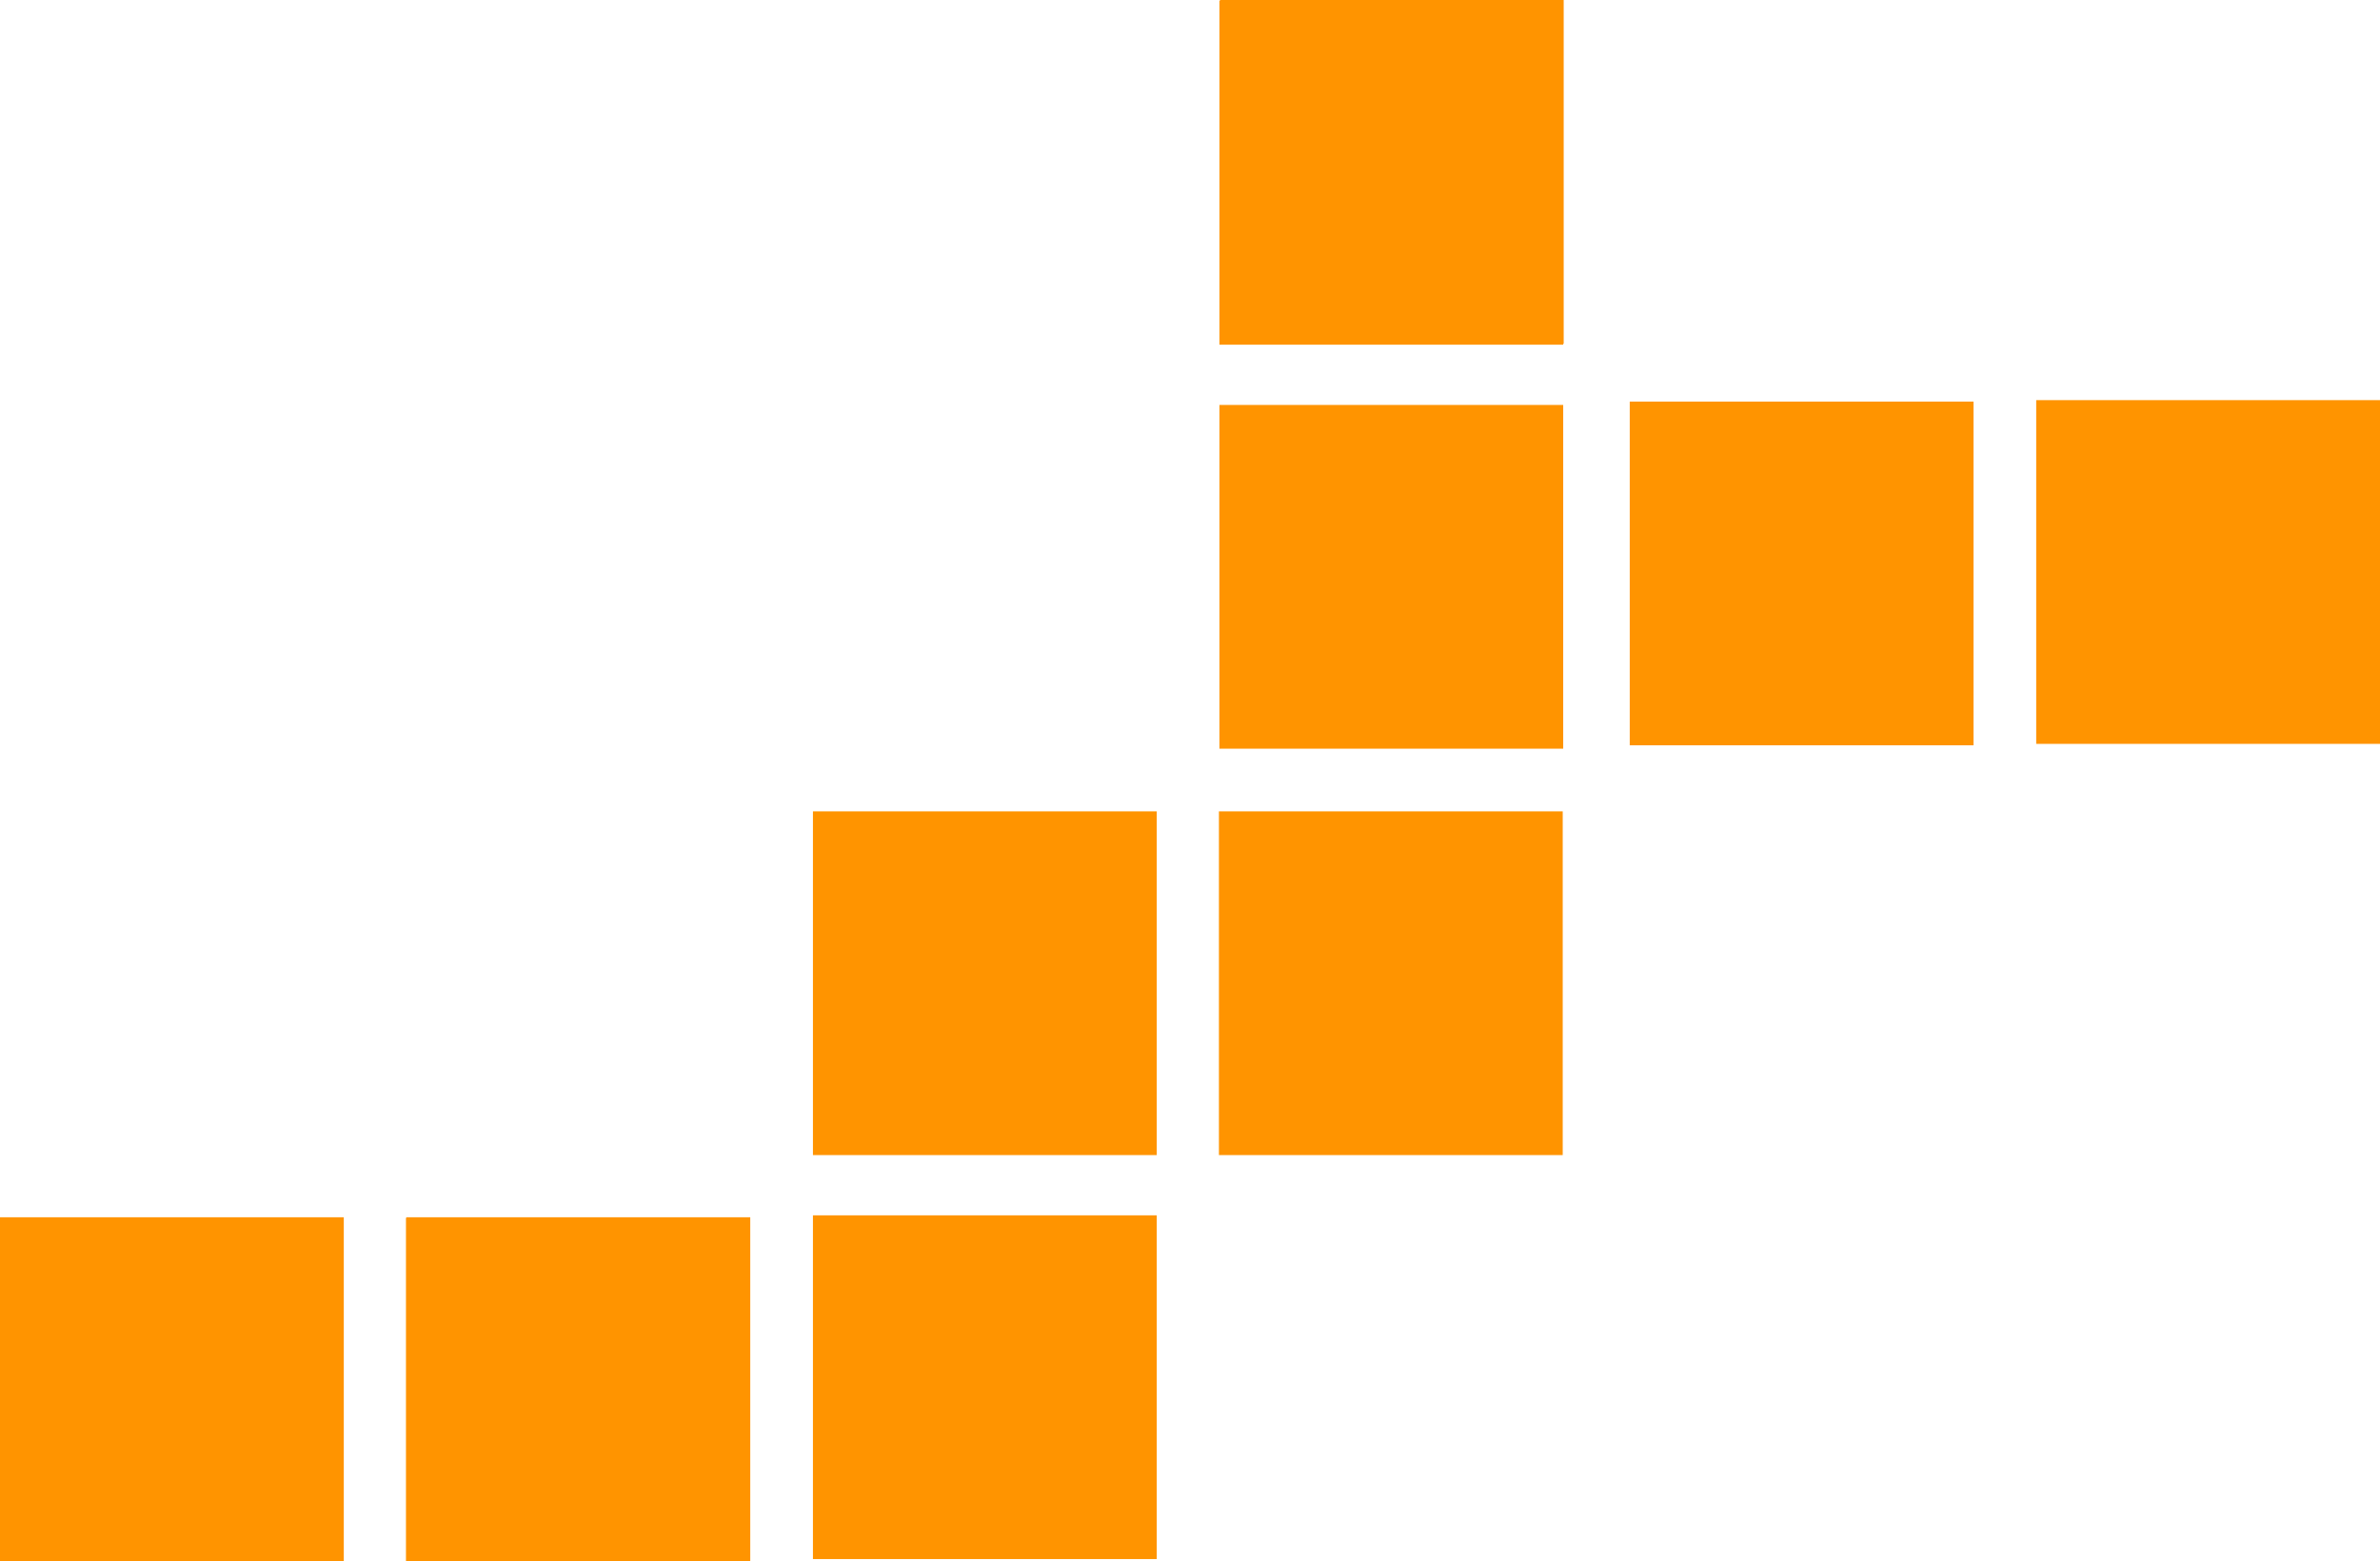 <svg id="img_009" data-name="img 009" xmlns="http://www.w3.org/2000/svg" viewBox="0 0 49.36 32.39"><defs><style>.cls-1{fill:#ff9400;}</style></defs><title>img_009</title><rect class="cls-1" x="25.28" y="16.83" width="7.13" height="7.13"/><rect class="cls-1" x="16.86" y="16.83" width="7.13" height="7.13"/><rect class="cls-1" x="16.86" y="25.21" width="7.13" height="7.13"/><rect class="cls-1" x="8.42" y="25.26" width="7.13" height="7.13"/><rect class="cls-1" x="25.29" y="8.4" width="7.13" height="7.13"/><rect class="cls-1" x="8.43" y="25.25" width="7.13" height="7.13"/><rect class="cls-1" x="25.29" y="0.02" width="7.13" height="7.13"/><rect class="cls-1" x="25.3" width="7.13" height="7.13"/><rect class="cls-1" y="25.25" width="7.13" height="7.13"/><rect class="cls-1" x="42.23" y="8.3" width="7.13" height="7.13"/><rect class="cls-1" x="33.8" y="8.33" width="7.13" height="7.13"/></svg>